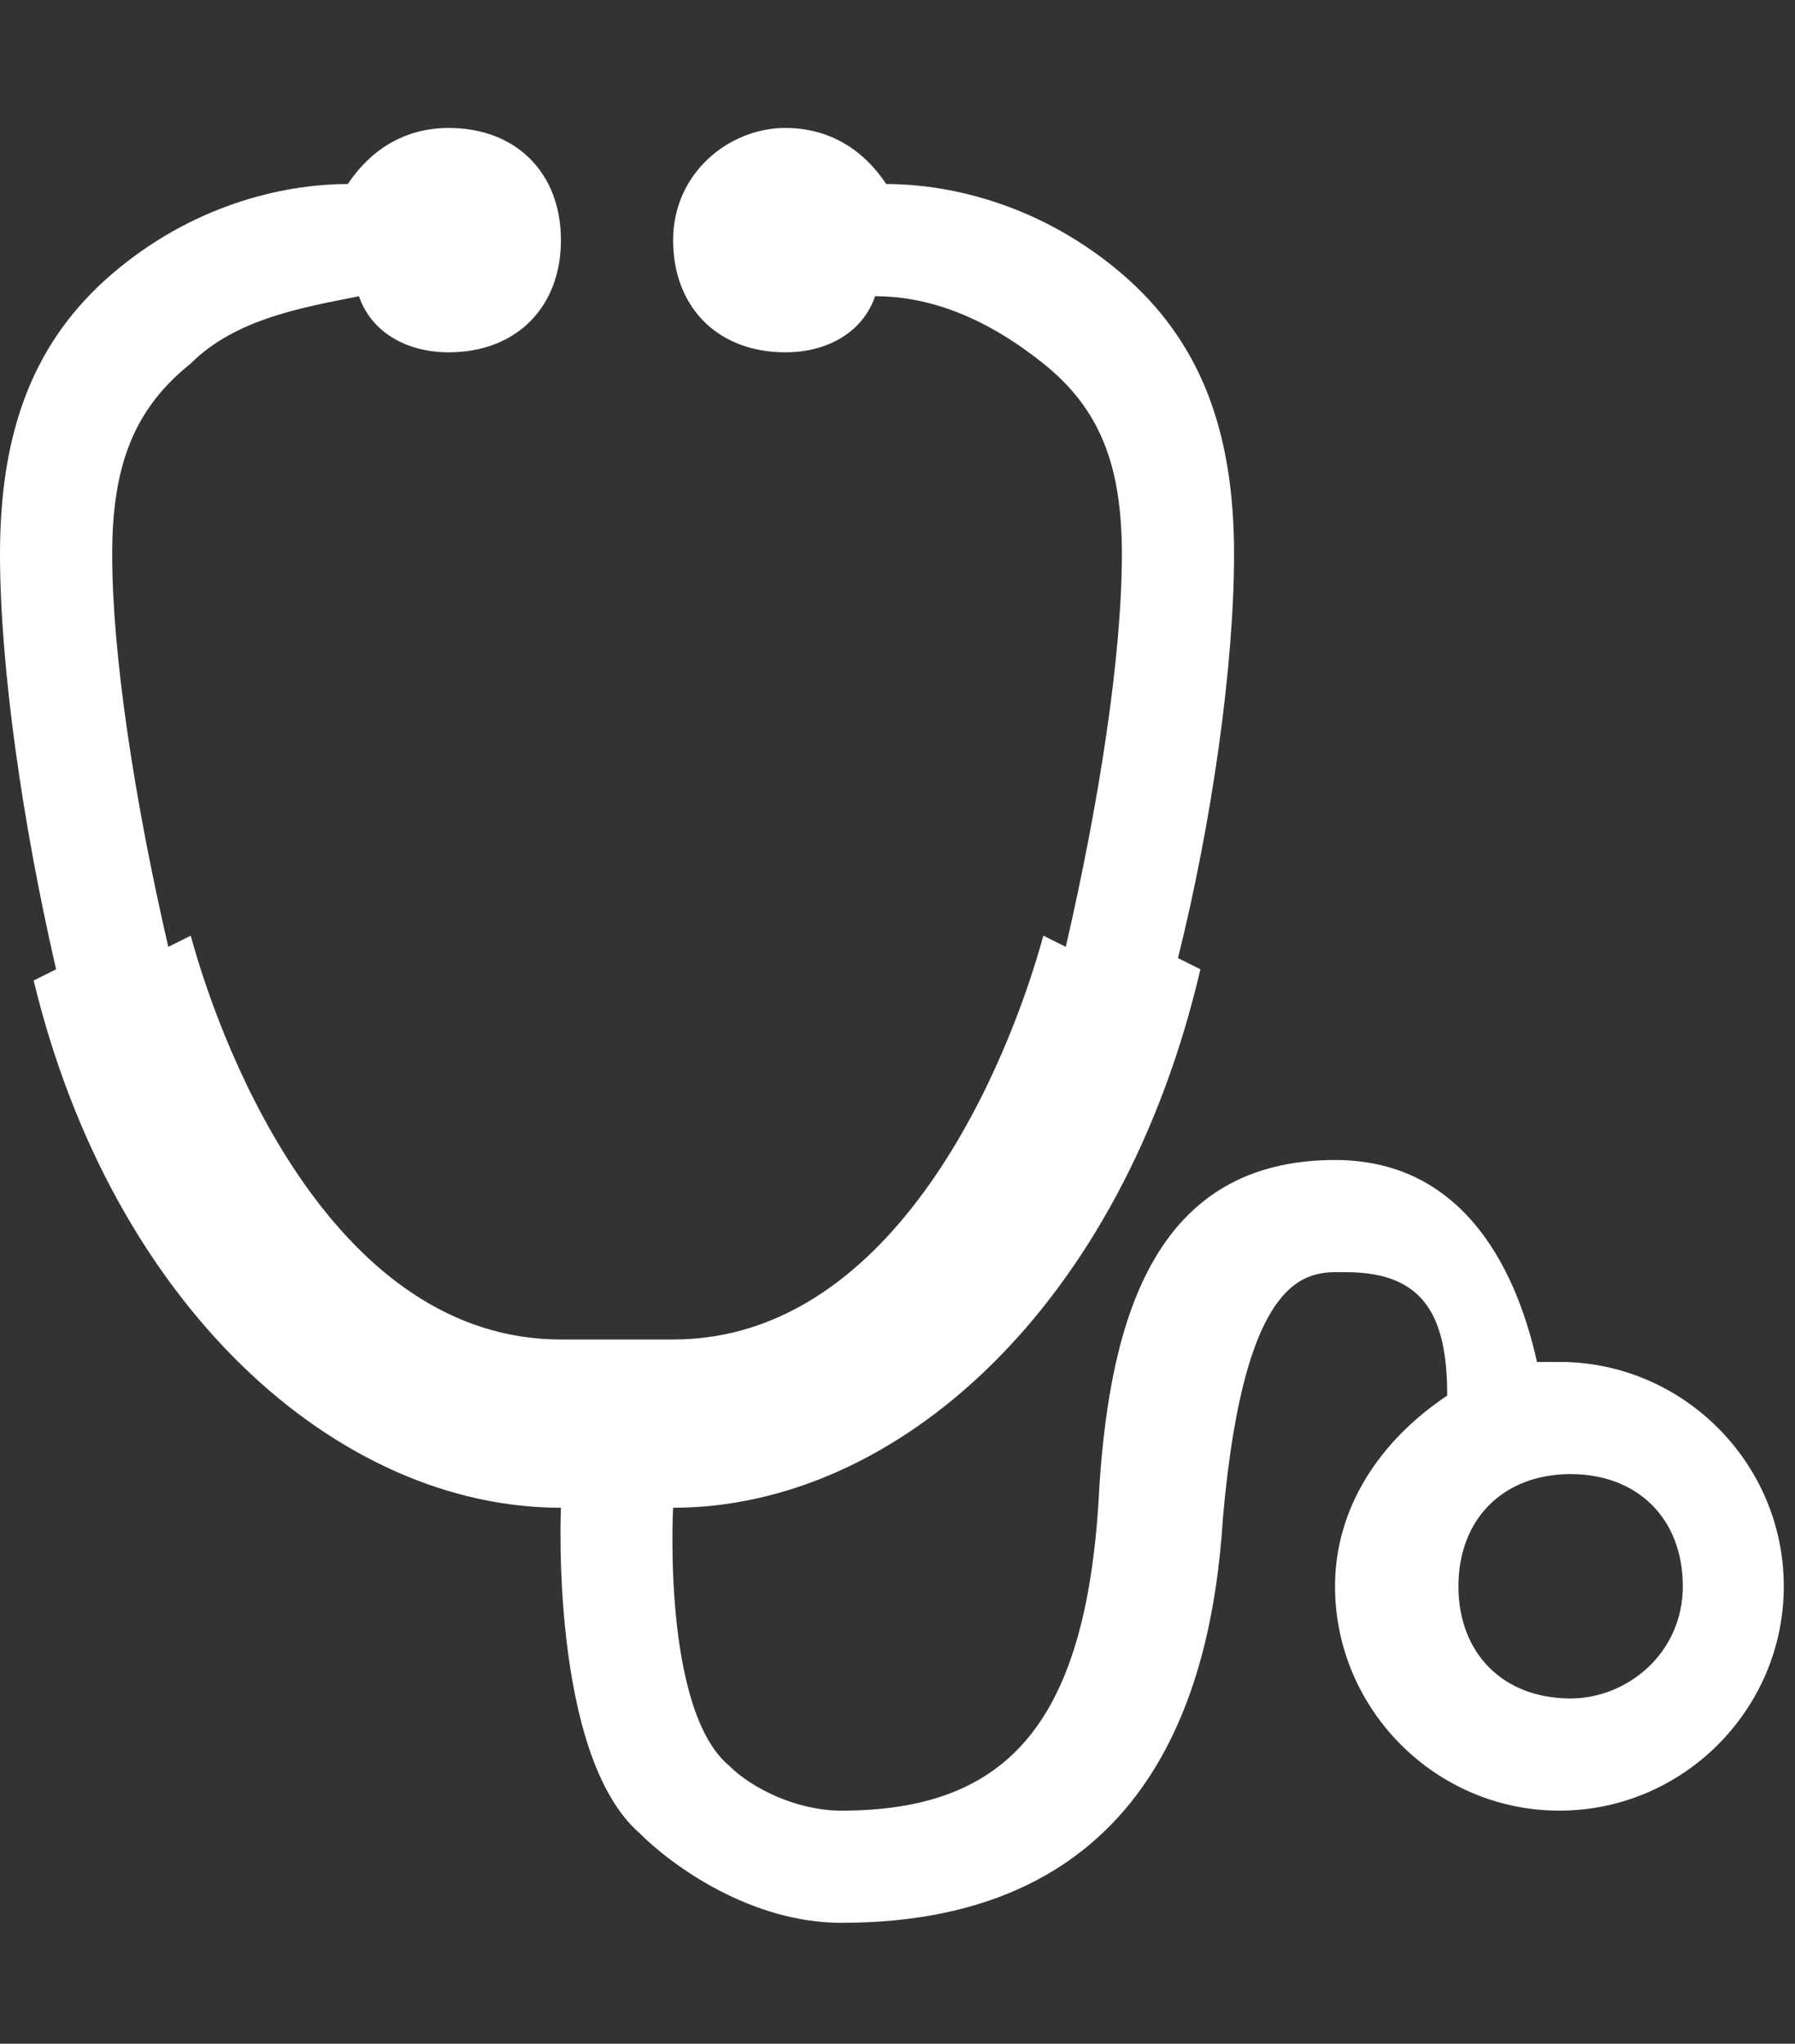 <?xml version="1.0" encoding="utf-8"?>
<!-- Generator: Adobe Illustrator 16.0.3, SVG Export Plug-In . SVG Version: 6.00 Build 0)  -->
<!DOCTYPE svg PUBLIC "-//W3C//DTD SVG 1.1//EN" "http://www.w3.org/Graphics/SVG/1.1/DTD/svg11.dtd">
<svg version="1.1" id="Layer_1" xmlns="http://www.w3.org/2000/svg" xmlns:xlink="http://www.w3.org/1999/xlink" x="0px" y="0px"
	 width="512px" height="583px" viewBox="0 -36.5 512 583" enable-background="new 0 -36.5 512 583" xml:space="preserve">
<rect x="0" y="-36.5" width="512" height="583" fill="#333333" stroke="none"/>
<path fill="#FFFFFF" d="M182.4,486.4c9.6,9.6,32,25.6,57.6,25.6c86.4,0,105.6-64,108.8-115.2C355.2,323.2,374.4,326.4,384,326.4
	c22.4,0,28.8,12.8,28.8,35.199c-19.2,12.801-32,32-32,54.4c0,35.2,28.8,64,64,64s64-28.8,64-64s-28.8-64-64-64c-3.2,0-3.2,0-6.399,0
	c-6.4-28.8-22.4-57.6-57.601-57.6c-51.2,0-64,44.8-67.2,92.8C310.4,454.4,288,480,240,480c-12.8,0-25.6-6.4-32-12.8
	c-19.2-16-16-73.601-16-73.601c64,0,128-57.6,150.4-153.6l-6.4-3.2c9.6-38.4,16-83.2,16-115.2c0-35.2-9.6-60.8-32-80
	C297.6,22.4,272,16,252.8,16c-6.4-9.6-16-16-28.8-16c-16,0-32,12.8-32,32s12.8,32,32,32c12.8,0,22.4-6.4,25.6-16
	c16,0,32,6.4,48,19.2C313.6,80,320,96,320,121.6c0,28.8-6.4,70.4-16,112l-6.4-3.2C288,265.6,256,345.6,192,345.6h-32
	c-64,0-96-80-105.6-115.2l-6.4,3.2c-9.6-41.6-16-83.2-16-112C32,96,38.4,80,54.4,67.2c12.8-12.8,32-16,48-19.2
	c3.2,9.6,12.8,16,25.6,16c19.2,0,32-12.8,32-32S147.2,0,128,0c-12.8,0-22.4,6.4-28.8,16C80,16,54.4,22.4,32,41.6
	C9.6,60.8,0,86.4,0,121.6c0,32,6.4,76.8,16,118.4l-6.4,3.2C32,336,96,393.6,160,393.6C160,393.6,156.8,464,182.4,486.4L182.4,486.4z
	 M448,448c-19.2,0-32-12.8-32-32s12.8-32,32-32s32,12.8,32,32S464,448,448,448z"/>
</svg>
